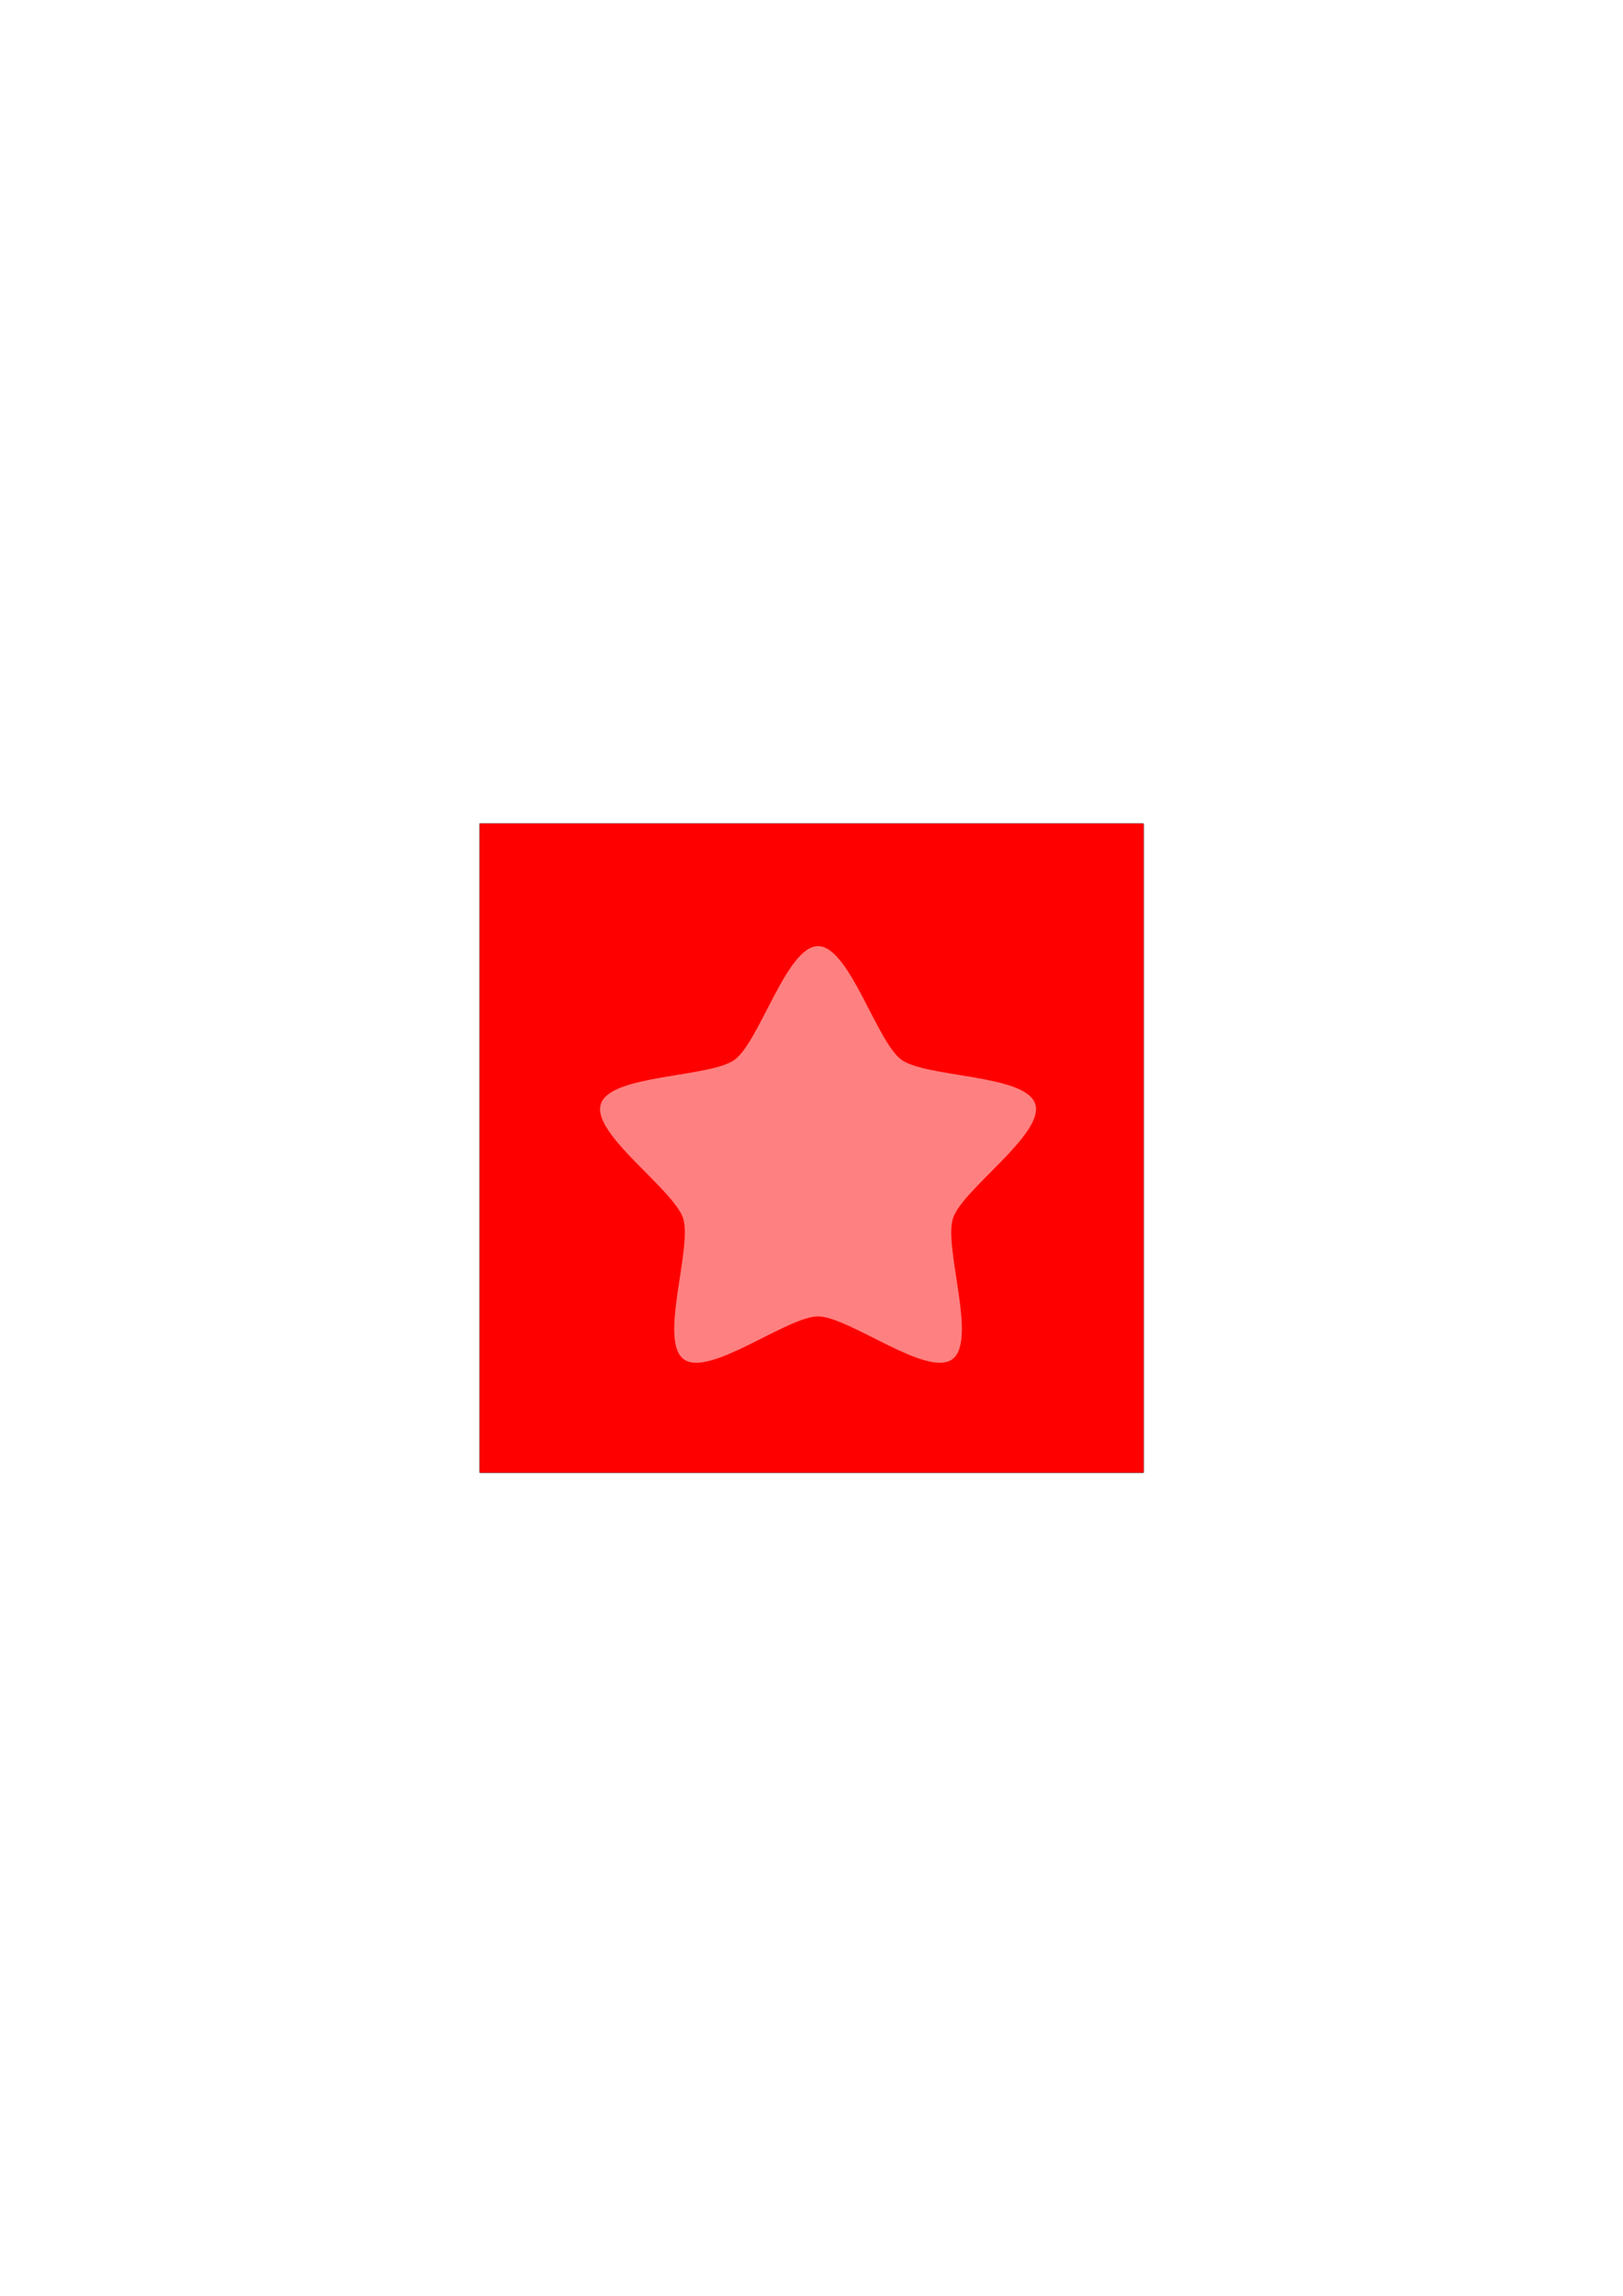 <?xml version="1.0" encoding="UTF-8" standalone="no"?>
<!-- Created with Inkscape (http://www.inkscape.org/) -->

<svg
   xmlns:dc="http://purl.org/dc/elements/1.1/"
   xmlns:cc="http://creativecommons.org/ns#"
   xmlns:rdf="http://www.w3.org/1999/02/22-rdf-syntax-ns#"
   xmlns:svg="http://www.w3.org/2000/svg"
   xmlns="http://www.w3.org/2000/svg"
   xmlns:sodipodi="http://sodipodi.sourceforge.net/DTD/sodipodi-0.dtd"
   xmlns:inkscape="http://www.inkscape.org/namespaces/inkscape"
   width="744.094"
   height="1052.362"
   id="svg2"
   version="1.1"
   inkscape:version="0.48.0 r9654"
   sodipodi:docname="puff.svg">
  <defs
     id="defs4">
    <filter
       id="filter5003"
       inkscape:label="Puff"
       inkscape:menu="Shadows and Glows"
       inkscape:menu-tooltip="Adds a colorizable drop shadow inside"
       color-interpolation-filters="sRGB">
      <feFlood
         id="feFlood5055"
         result="result14"
         flood-color="rgb(255,255,255)" />
      <feComposite
         id="feComposite5057"
         in2="SourceGraphic"
         operator="in"
         result="result15" />
      <feOffset
         id="feOffset5007"
         dx="3"
         dy="3"
         result="result11" />
      <feOffset
         dx="7"
         dy="7"
         id="feOffset5051"
         result="result13"
         in="result11" />
      <feComposite
         id="feComposite5059"
         in2="result13"
         operator="out"
         in="result11"
         result="result16" />
      <feColorMatrix
         id="feColorMatrix5104"
         values="1 0 0 0 0 0 1 0 0 0 0 0 1 0 0 0 0 0 0.8 0 " />
      <feGaussianBlur
         stdDeviation="4"
         id="feGaussianBlur5067"
         result="result17" />
      <feFlood
         id="feFlood5069"
         in="SourceGraphic" />
      <feComposite
         id="feComposite5071"
         in2="SourceGraphic"
         operator="in"
         result="result22" />
      <feOffset
         dx="2"
         dy="2"
         id="feOffset5073"
         result="result19" />
      <feOffset
         dx="-9"
         dy="-9"
         id="feOffset5075"
         result="result20" />
      <feComposite
         id="feComposite5077"
         operator="out"
         in="result19"
         in2="result20" />
      <feColorMatrix
         id="feColorMatrix5106"
         values="1 0 0 0 0 0 1 0 0 0 0 0 1 0 0 0 0 0 0.4 0 " />
      <feGaussianBlur
         stdDeviation="5"
         id="feGaussianBlur5079"
         result="result21" />
      <feBlend
         blend="normal"
         id="feBlend5108"
         result="result24"
         in="result21"
         in2="SourceGraphic"
         mode="normal" />
      <feBlend
         blend="normal"
         id="feBlend5110"
         in2="result24"
         result="result25"
         in="result17"
         mode="screen" />
      <feComposite
         id="feComposite5089"
         in2="SourceGraphic"
         operator="in"
         result="result23" />
    </filter>
  </defs>
  <sodipodi:namedview
     id="base"
     pagecolor="#ffffff"
     bordercolor="#666666"
     borderopacity="1.0"
     inkscape:pageopacity="0.0"
     inkscape:pageshadow="2"
     inkscape:zoom="0.98994949"
     inkscape:cx="328.42386"
     inkscape:cy="482.68973"
     inkscape:document-units="px"
     inkscape:current-layer="layer1"
     showgrid="false"
     inkscape:window-width="884"
     inkscape:window-height="637"
     inkscape:window-x="1451"
     inkscape:window-y="105"
     inkscape:window-maximized="0" />
  <g
     inkscape:label="Layer 1"
     inkscape:groupmode="layer"
     id="layer1">
    <rect
       style="color:#000000;fill:#ff0000;fill-opacity:1;fill-rule:nonzero;stroke:#808080;stroke-width:0.5;stroke-linecap:butt;stroke-linejoin:miter;stroke-miterlimit:4;stroke-opacity:1;stroke-dasharray:none;stroke-dashoffset:0;marker:none;visibility:visible;display:inline;overflow:visible;enable-background:accumulate"
       id="rect4967"
       width="624.274"
       height="610.132"
       x="4.041"
       y="238.179"
       ry="0.812"
       transform="matrix(0.488,0,0,0.488,217.811,261.178)" />
    <path
       sodipodi:type="star"
       style="color:#000000;fill:#808080;fill-opacity:1;fill-rule:nonzero;stroke:#808080;stroke-width:0.5;stroke-linecap:butt;stroke-linejoin:miter;stroke-miterlimit:4;stroke-opacity:1;stroke-dasharray:none;stroke-dashoffset:0;marker:none;visibility:visible;display:inline;overflow:visible;filter:url(#filter5003);enable-background:accumulate"
       id="path5102"
       sodipodi:sides="5"
       sodipodi:cx="472.85715"
       sodipodi:cy="612.36218"
       sodipodi:r1="104.44215"
       sodipodi:r2="64.78833"
       sodipodi:arg1="-1.5707963"
       sodipodi:arg2="-0.9424778"
       inkscape:flatsided="false"
       inkscape:rounded="0.22"
       inkscape:randomized="0"
       d="M 472.857,507.92 C 487.042,507.92 499.463,551.61 510.939,559.947 522.414,568.285 567.804,566.597 572.188,580.088 576.571,593.578 538.858,618.893 534.475,632.383 530.091,645.873 545.722,688.52 534.247,696.858 522.771,705.195 487.042,677.151 472.857,677.151 458.673,677.151 422.943,705.195 411.468,696.858 399.992,688.52 415.623,645.873 411.24,632.383 406.857,618.893 369.144,593.578 373.527,580.088 377.91,566.597 423.3,568.285 434.776,559.947 446.251,551.61 458.673,507.92 472.857,507.92 z"
       inkscape:transform-center-y="-9.199031"
       transform="translate(-100.81,-76.982)" />
  </g>
</svg>
